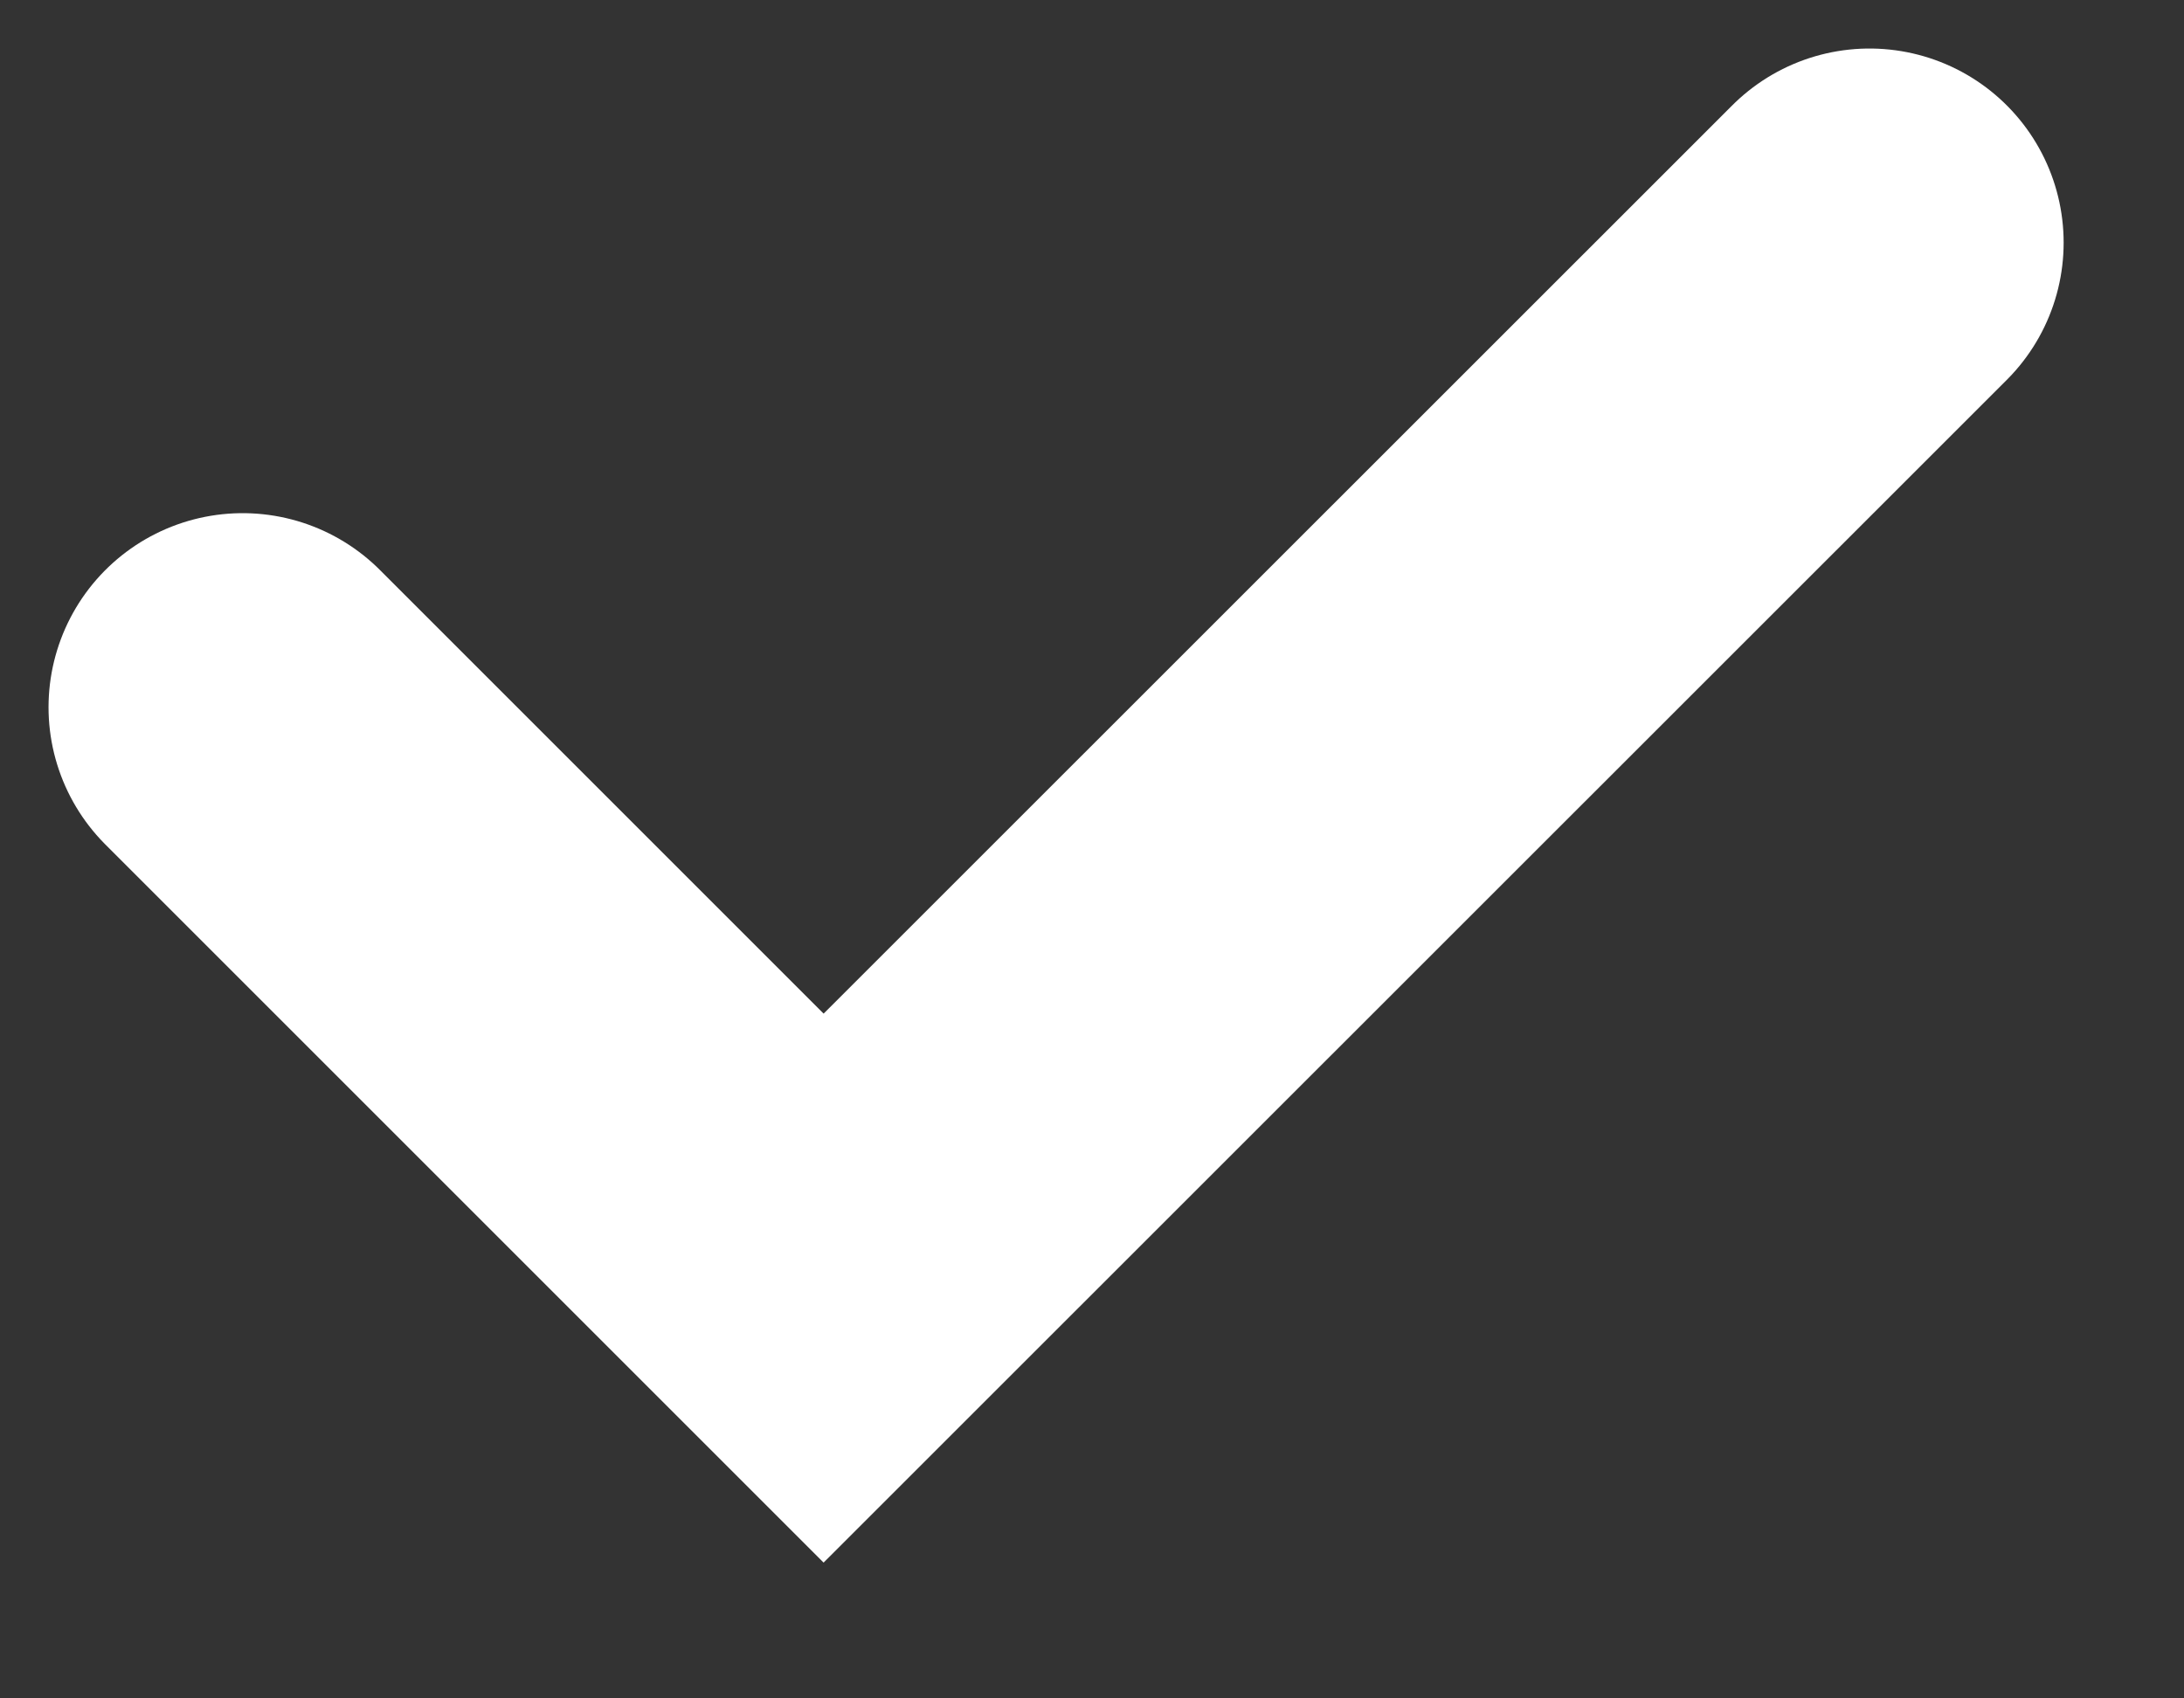 <?xml version="1.0" encoding="utf-8"?>
<svg xmlns="http://www.w3.org/2000/svg" fill="none" height="100%" overflow="visible" preserveAspectRatio="none" style="display: block;" viewBox="0 0 9 7" width="100%">
<rect x="0" y="0" width="9" height="7" fill="#333333" stroke="none"/>
<path d="M1 2.915L3.394 5.309L7.704 1" id="Vector 153" stroke="white" stroke-linecap="round" stroke-width="1.6"/>
</svg>